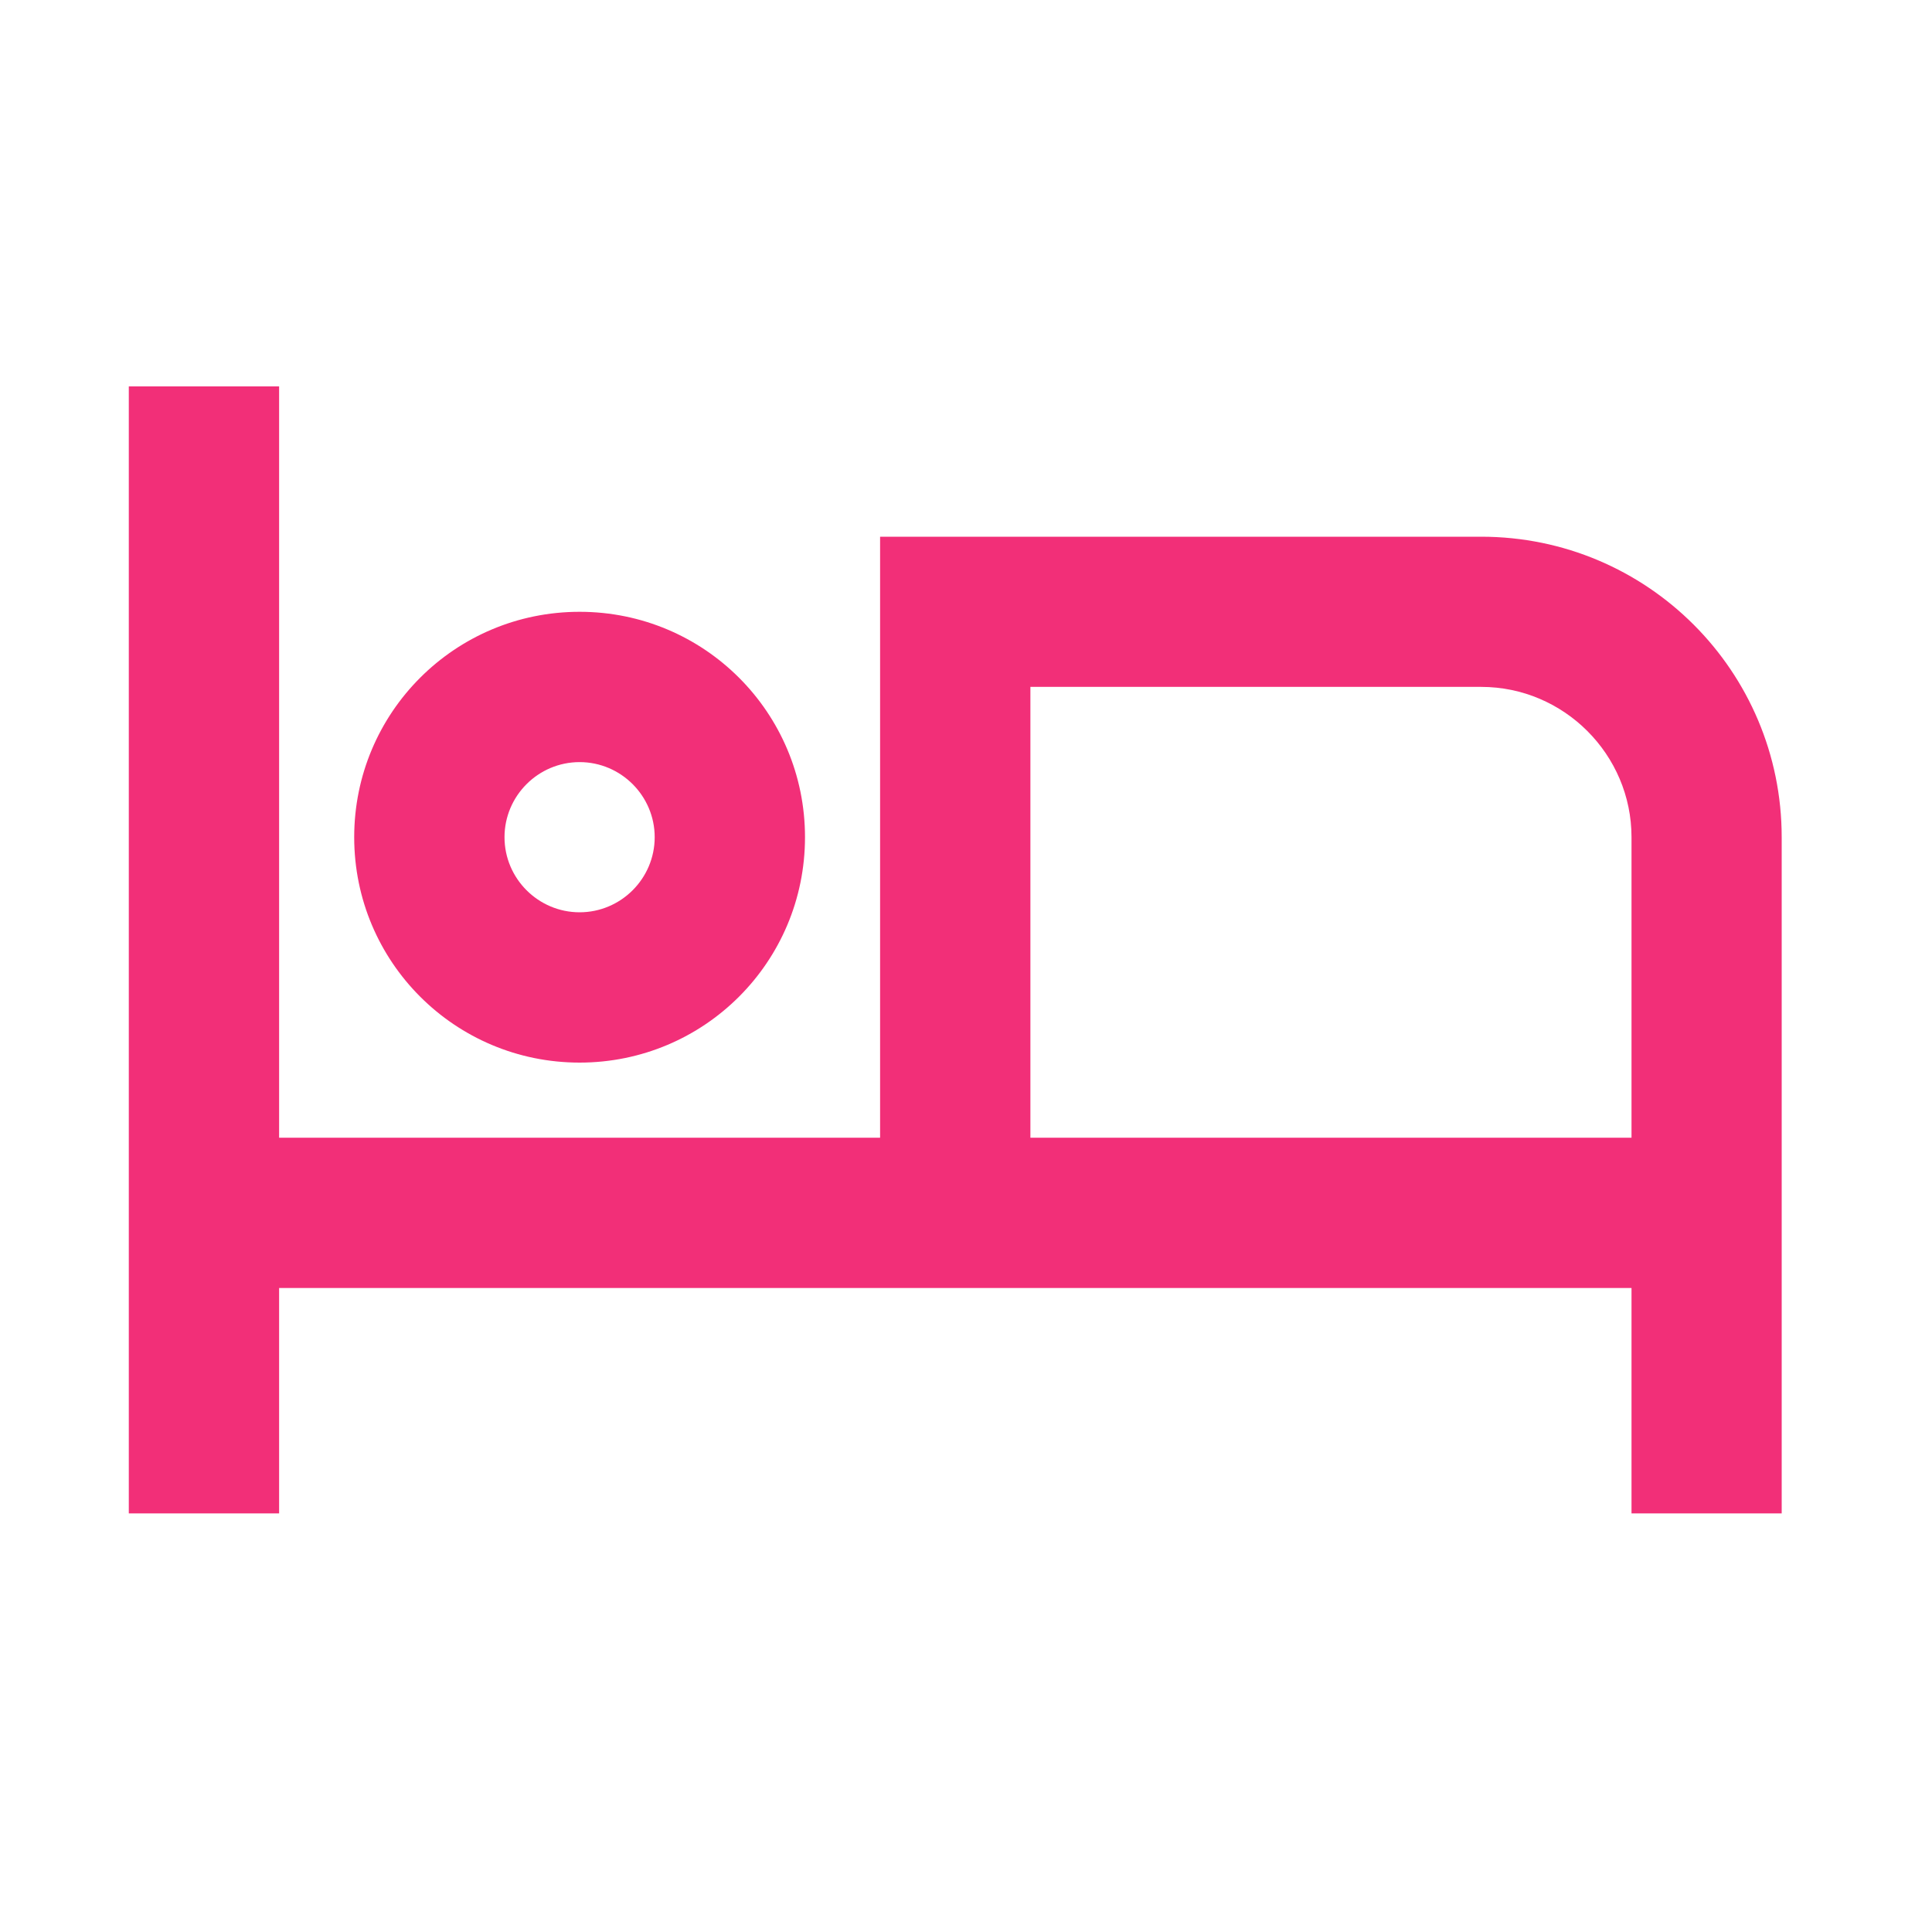 <svg width="15" height="15" viewBox="0 0 15 15" fill="none" xmlns="http://www.w3.org/2000/svg">
<path fill-rule="evenodd" clip-rule="evenodd" d="M11.5 4.167H6.833V8.833H2.167V3H1V11.75H2.167V10H12.667V11.75H13.833V6.5C13.833 5.211 12.789 4.167 11.5 4.167ZM6.25 6.5C6.25 7.468 5.468 8.25 4.5 8.25C3.532 8.25 2.75 7.468 2.75 6.5C2.75 5.532 3.532 4.75 4.5 4.75C5.468 4.75 6.25 5.532 6.25 6.5ZM5.083 6.5C5.083 6.179 4.821 5.917 4.5 5.917C4.179 5.917 3.917 6.179 3.917 6.5C3.917 6.821 4.179 7.083 4.5 7.083C4.821 7.083 5.083 6.821 5.083 6.5ZM8 8.833H12.667V6.5C12.667 5.858 12.142 5.333 11.5 5.333H8V8.833Z" fill="#F22F78"/>
</svg>
